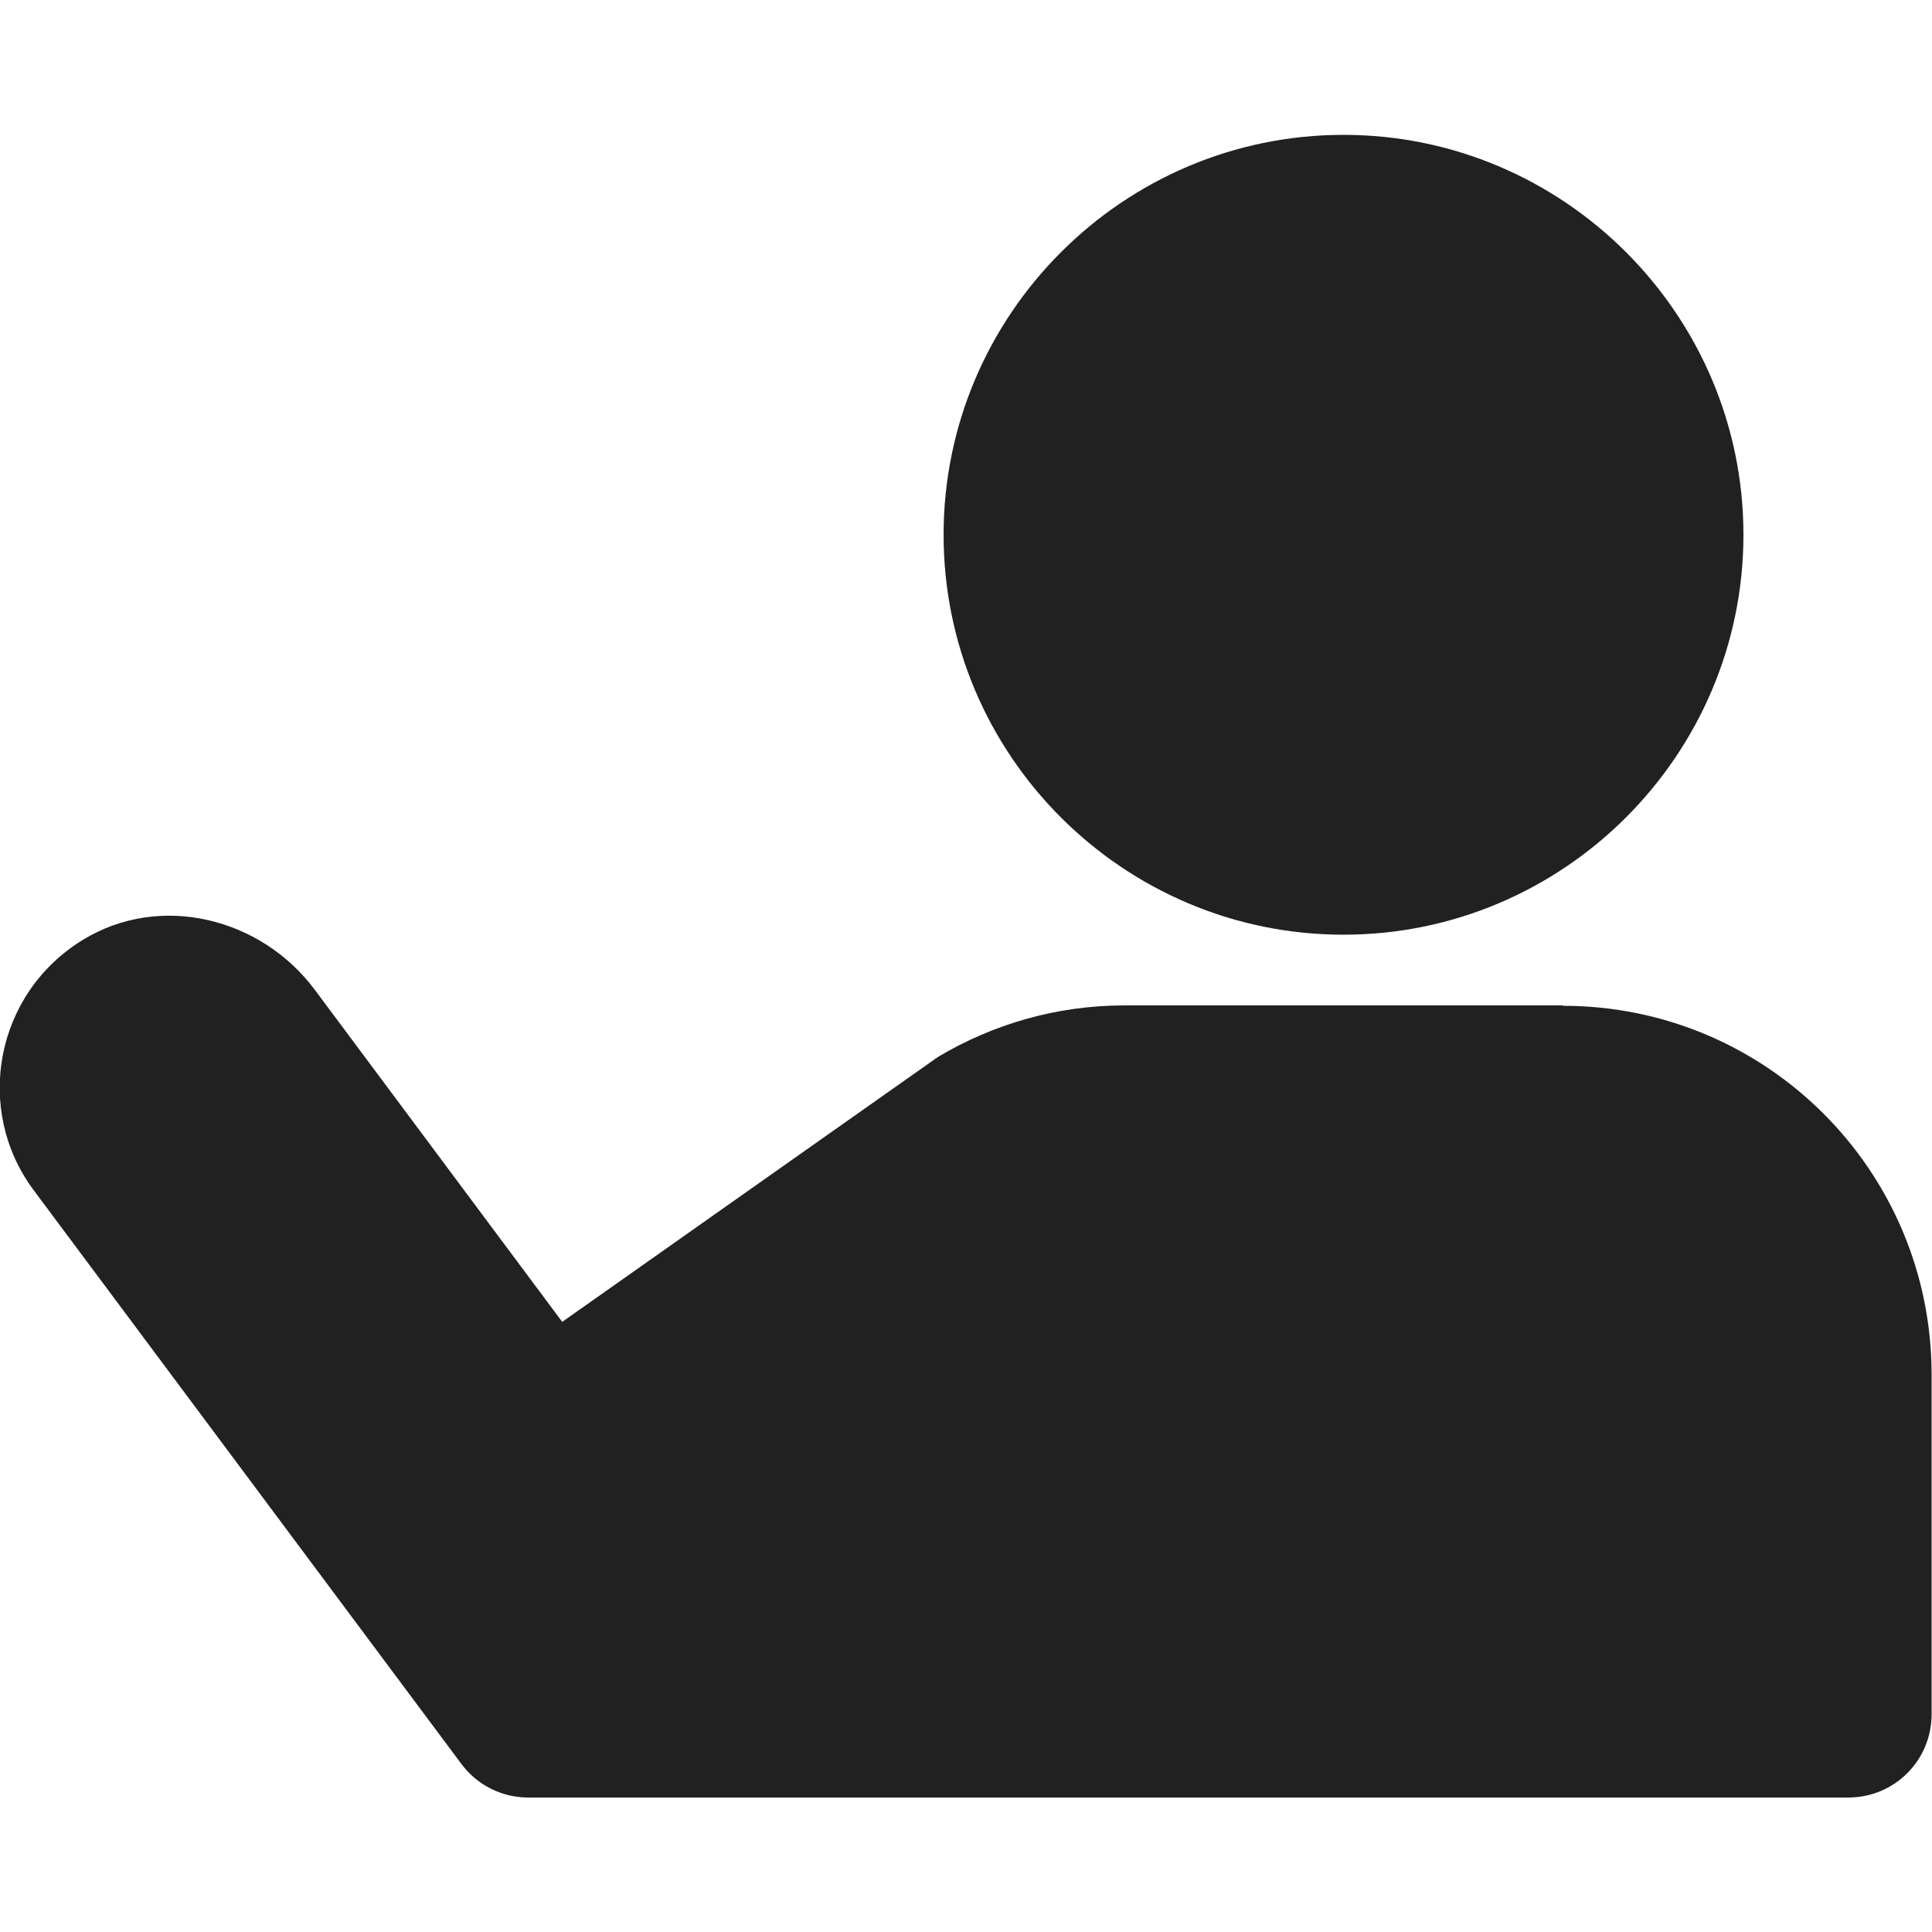 <?xml version="1.0" encoding="UTF-8"?>
<svg id="Livello_1" data-name="Livello 1" xmlns="http://www.w3.org/2000/svg" viewBox="0 0 50 50">
  <defs>
    <style>
      .cls-1 {
        fill: #212121;
        stroke-width: 0px;
      }
    </style>
  </defs>
  <path class="cls-1" d="M24.42,13.84c0-5.7,4.65-10.35,10.35-10.35s10.35,4.65,10.35,10.35-4.65,10.35-10.35,10.35-10.35-4.64-10.35-10.35h0ZM40.46,26.02h-11.36c-1.76,0-3.41.49-4.82,1.33l-1.32.93-8.41,5.93-6.4-8.59c-1.39-1.87-4-2.52-6-1.3-2.28,1.39-2.83,4.4-1.28,6.48l11.07,14.85c.41.55,1.05.87,1.73.87h34.16c1.2,0,2.16-.96,2.16-2.16v-8.78c0-5.28-4.27-9.55-9.54-9.55h0Z"/>
</svg>